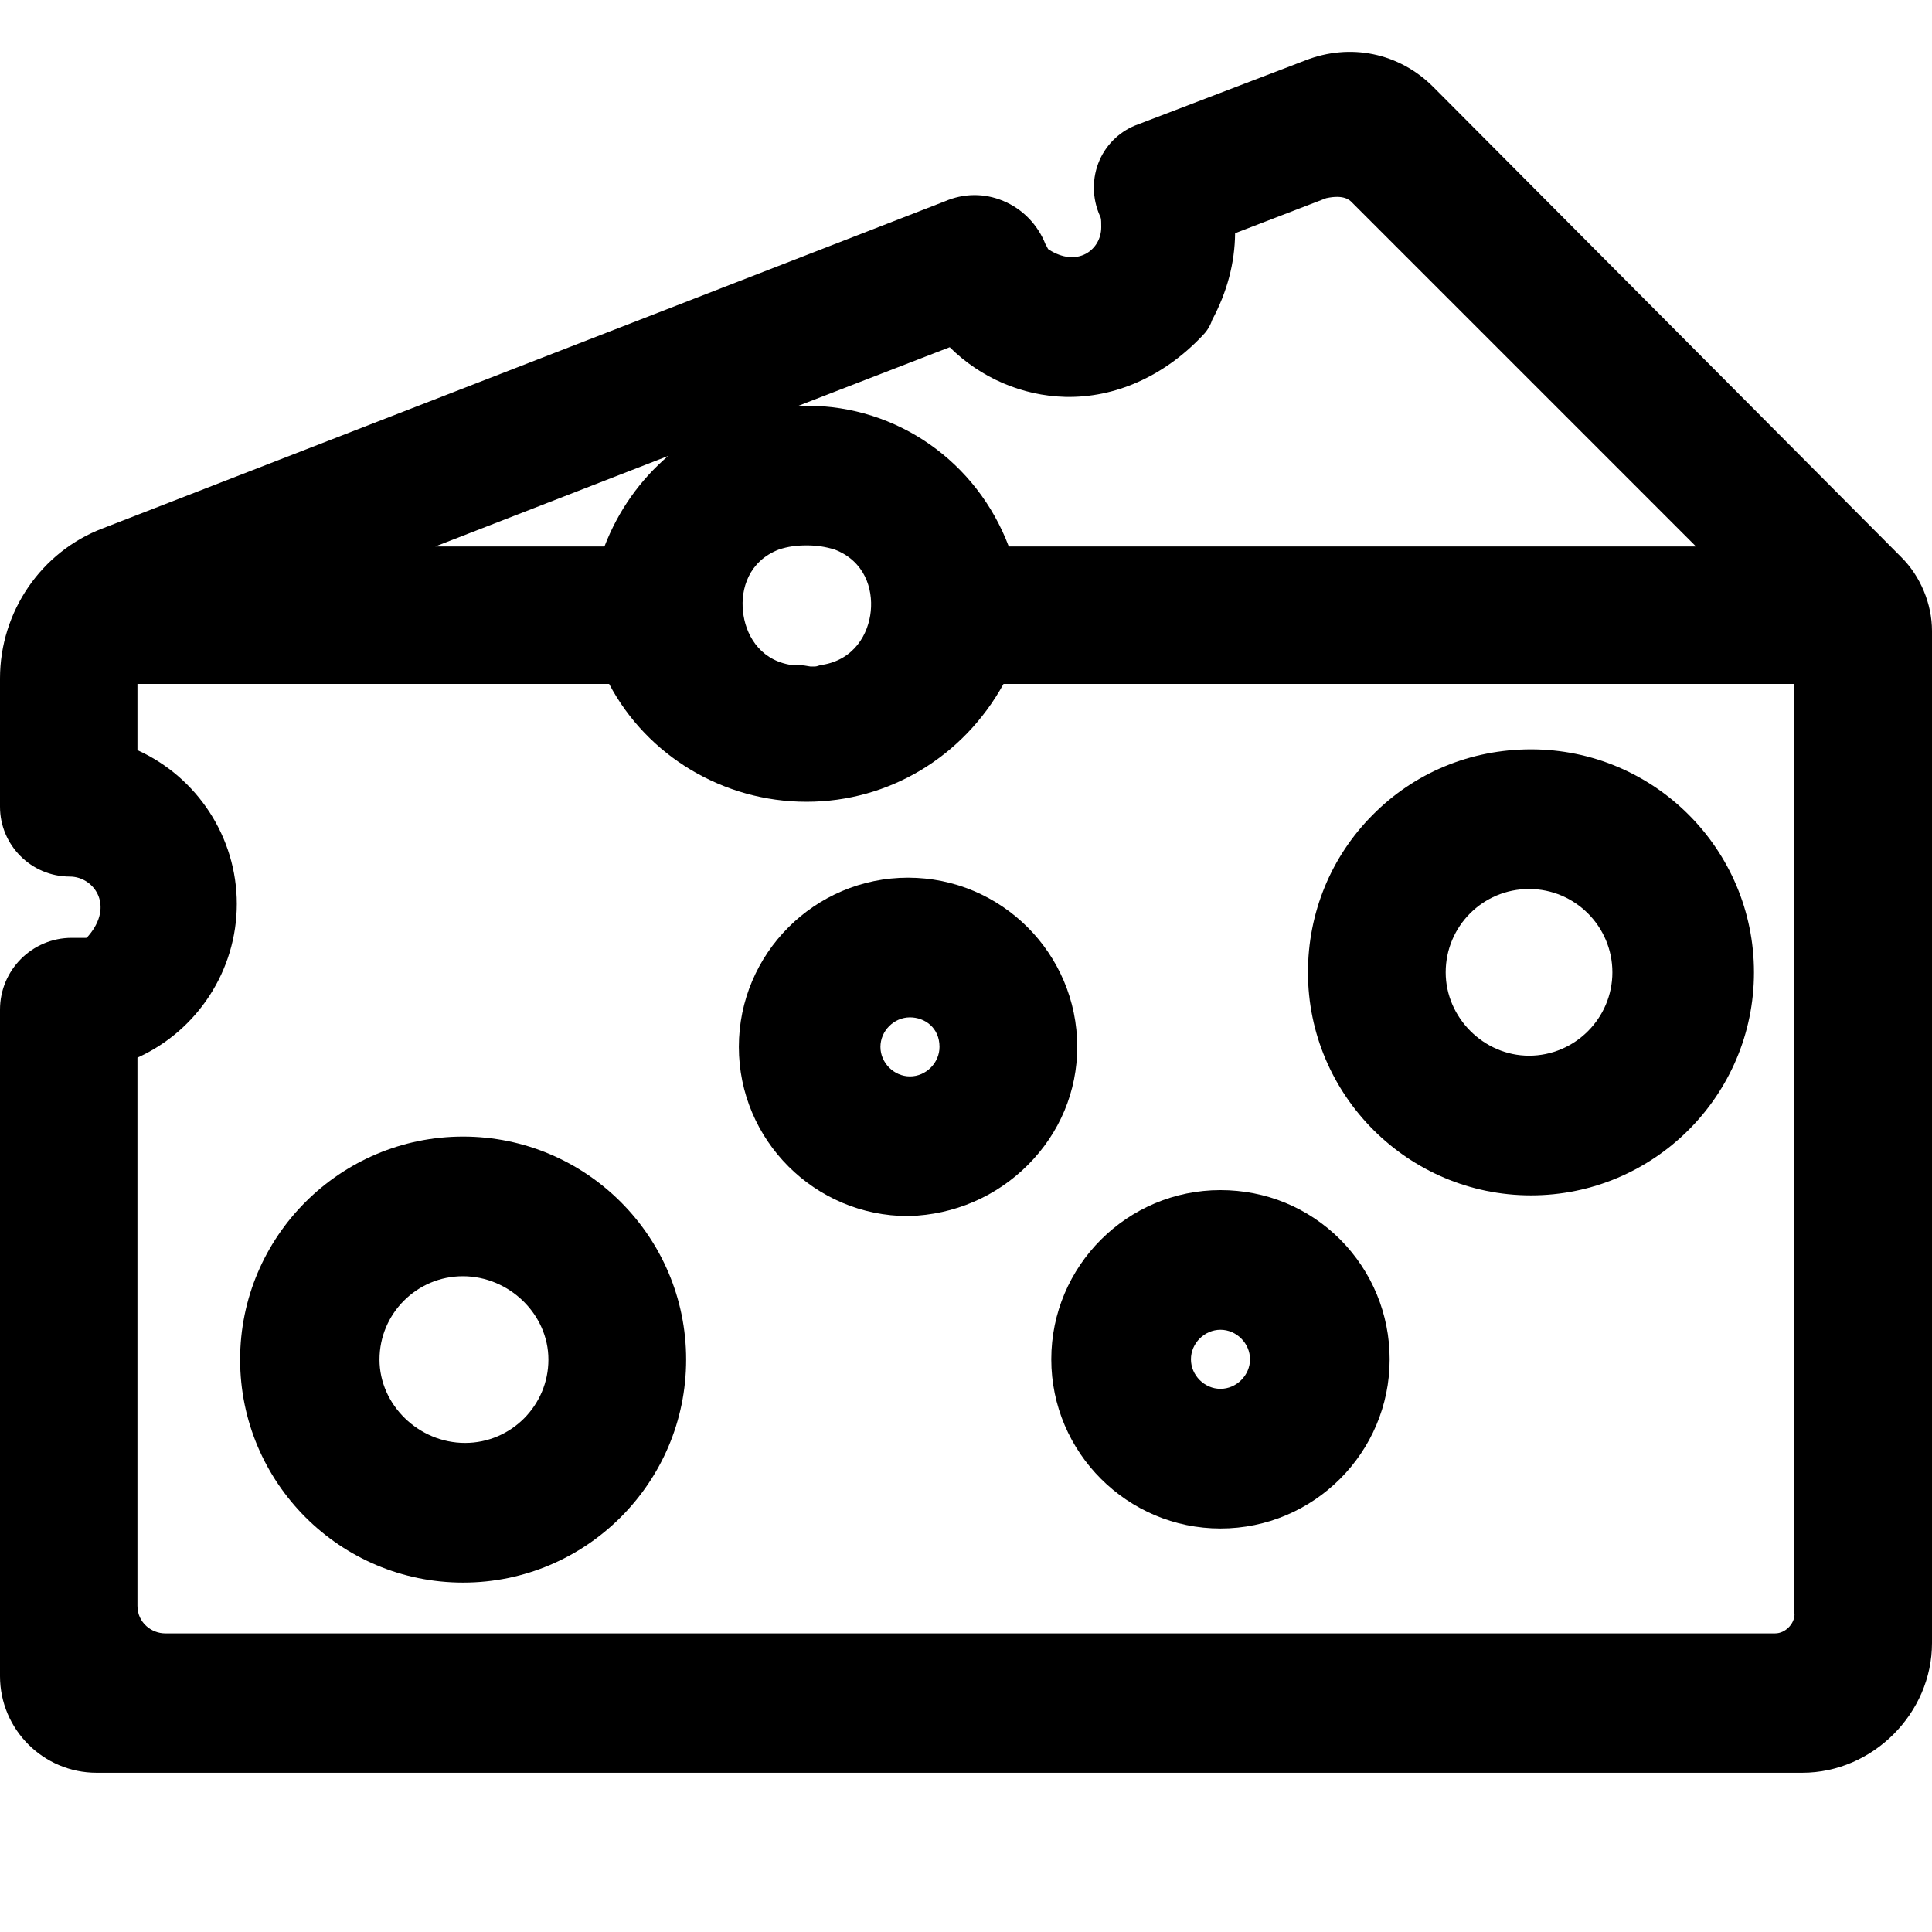<?xml version="1.0" encoding="utf-8"?>
<!-- Generator: Adobe Illustrator 25.1.0, SVG Export Plug-In . SVG Version: 6.00 Build 0)  -->
<svg version="1.1" id="Calque_1" xmlns="http://www.w3.org/2000/svg" xmlns:xlink="http://www.w3.org/1999/xlink" x="0px" y="0px"
	 viewBox="0 0 700 700" style="enable-background:new 0 0 700 700;" xml:space="preserve">
<g>
	<path d="M554.7,433.1c44.5,0,80.8-36.2,80.8-80.8s-36.2-80.8-80.8-80.8c-21.8,0-42.2,8.4-57.4,23.8c-15.1,15.2-23.4,35.5-23.4,57
		C473.9,396.8,510.2,433.1,554.7,433.1z M554,322.1c16.7,0,30.2,13.6,30.2,30.2s-13.6,30.2-30.2,30.2c-16.4,0-30.2-13.8-30.2-30.2
		C523.8,335.6,537.3,322.1,554,322.1z"/>
	<path d="M167.8,411.8c-44.5,0-80.8,36.2-80.8,80.8s36.2,80.8,80.8,80.8c44.5,0,80.8-36.2,80.8-80.8S212.3,411.8,167.8,411.8z
		 M168.5,522.8c-16.8,0-31-13.8-31-30.2c0-16.7,13.6-30.2,30.2-30.2c16.8,0,31,13.8,31,30.2C198.7,509.2,185.2,522.8,168.5,522.8z"
		/>
	<path d="M267.7,379.3c0,33.8,27.5,61.3,61.3,61.3h0.2l0.2,0c16.3-0.5,31.5-7,43-18.5c11.6-11.6,17.9-26.8,17.9-42.8
		c0-33.8-27.5-61.3-61.3-61.3S267.7,345.5,267.7,379.3z M319,379.3c0-5.8,4.9-10.7,10.7-10.7c5.3,0,10.7,3.7,10.7,10.7
		c0,5.8-4.9,10.7-10.7,10.7S319,385.1,319,379.3z"/>
	<path d="M700,228.6c0-9.8-4.2-19.9-11.2-26.8L519.3,31.5c-12.4-12.4-30.1-16-46.4-9.6L412.5,45c-6.3,2.2-11.4,6.9-14.1,13
		c-2.8,6.4-2.8,13.8,0.2,20.4l0.2,0.5c0.2,0.4,0.2,2.2,0.2,3.4c0,4.1-2.1,7.7-5.5,9.6c-3.9,2.1-8.6,1.6-13.4-1.4l-0.3-0.2
		c-0.3-0.4-0.6-1.2-1-1.8c-2.8-7.1-8.3-12.8-15.3-15.7c-6.9-2.9-14.4-2.8-21.3,0.2L37.3,191.4C15,199.8,0,221.6,0,245.8l0,46.5
		c0,13.9,11.3,25.3,25.3,25.3c4.5,0,8.7,2.8,10.4,7.1c1.8,4.7,0.3,10.1-4.3,15.1H26c-14.4,0-26,11.7-26,26v241.5
		c0,19.3,15.7,35,35,35H653c25.5,0,47-21.5,47-47L700,228.6z M435.5,121.8c1.4-1.4,2.8-3.2,3.7-5.9c5.4-10.1,8.2-20.6,8.3-31.4
		l33-12.7c6.4-1.4,8.5,0.7,9.2,1.4L614.5,198h-249c-11.6-30.7-40.4-51-73.2-51c-1.1,0-2.2,0-3.2,0.1l55-21.3
		c11.2,11.1,26.2,17.6,41.9,18C404,144.2,421.6,136.4,435.5,121.8z M650.2,584.8c0,3.6-3.4,7-7,7H59.8c-4.8,0-10-3.8-10-10V383.2
		c21.7-9.8,36-31.6,36-55.7c0-24.1-14.3-45.9-36-55.7l0-24h170.9c13.8,26.1,41.4,42.7,71.5,42.7c29.9,0,56.8-16.3,71.4-42.7h286.5
		V584.8z M282.2,199.1c3.3-1.1,6.4-1.5,10.1-1.5c3.7,0,6.8,0.5,10.1,1.5c10.9,4.2,13.9,14.2,13.1,22.3c-0.8,8.2-5.9,17.6-17.6,19.5
		l-1,0.2l-1,0.3c-0.3,0.1-1.2,0.1-2.2,0.1c-3.1-0.6-5.7-0.7-7.8-0.7c-11.1-2.1-15.9-11.3-16.7-19.3
		C268.3,213.4,271.3,203.3,282.2,199.1z M219,198h-61.3l84.4-32.8C232,173.8,224,185,219,198z"/>
	<path d="M442.2,553.8c33.8,0,61.3-27.5,61.3-61.3c0-16.4-6.4-31.8-17.9-43.4c-11.6-11.6-27-17.9-43.4-17.9
		c-33.8,0-61.3,27.5-61.3,61.3S408.5,553.8,442.2,553.8z M431.5,492.5c0-5.8,4.9-10.7,10.7-10.7s10.7,4.9,10.7,10.7
		c0,5.8-4.9,10.7-10.7,10.7S431.5,498.3,431.5,492.5z"/>
</g>
</svg>
